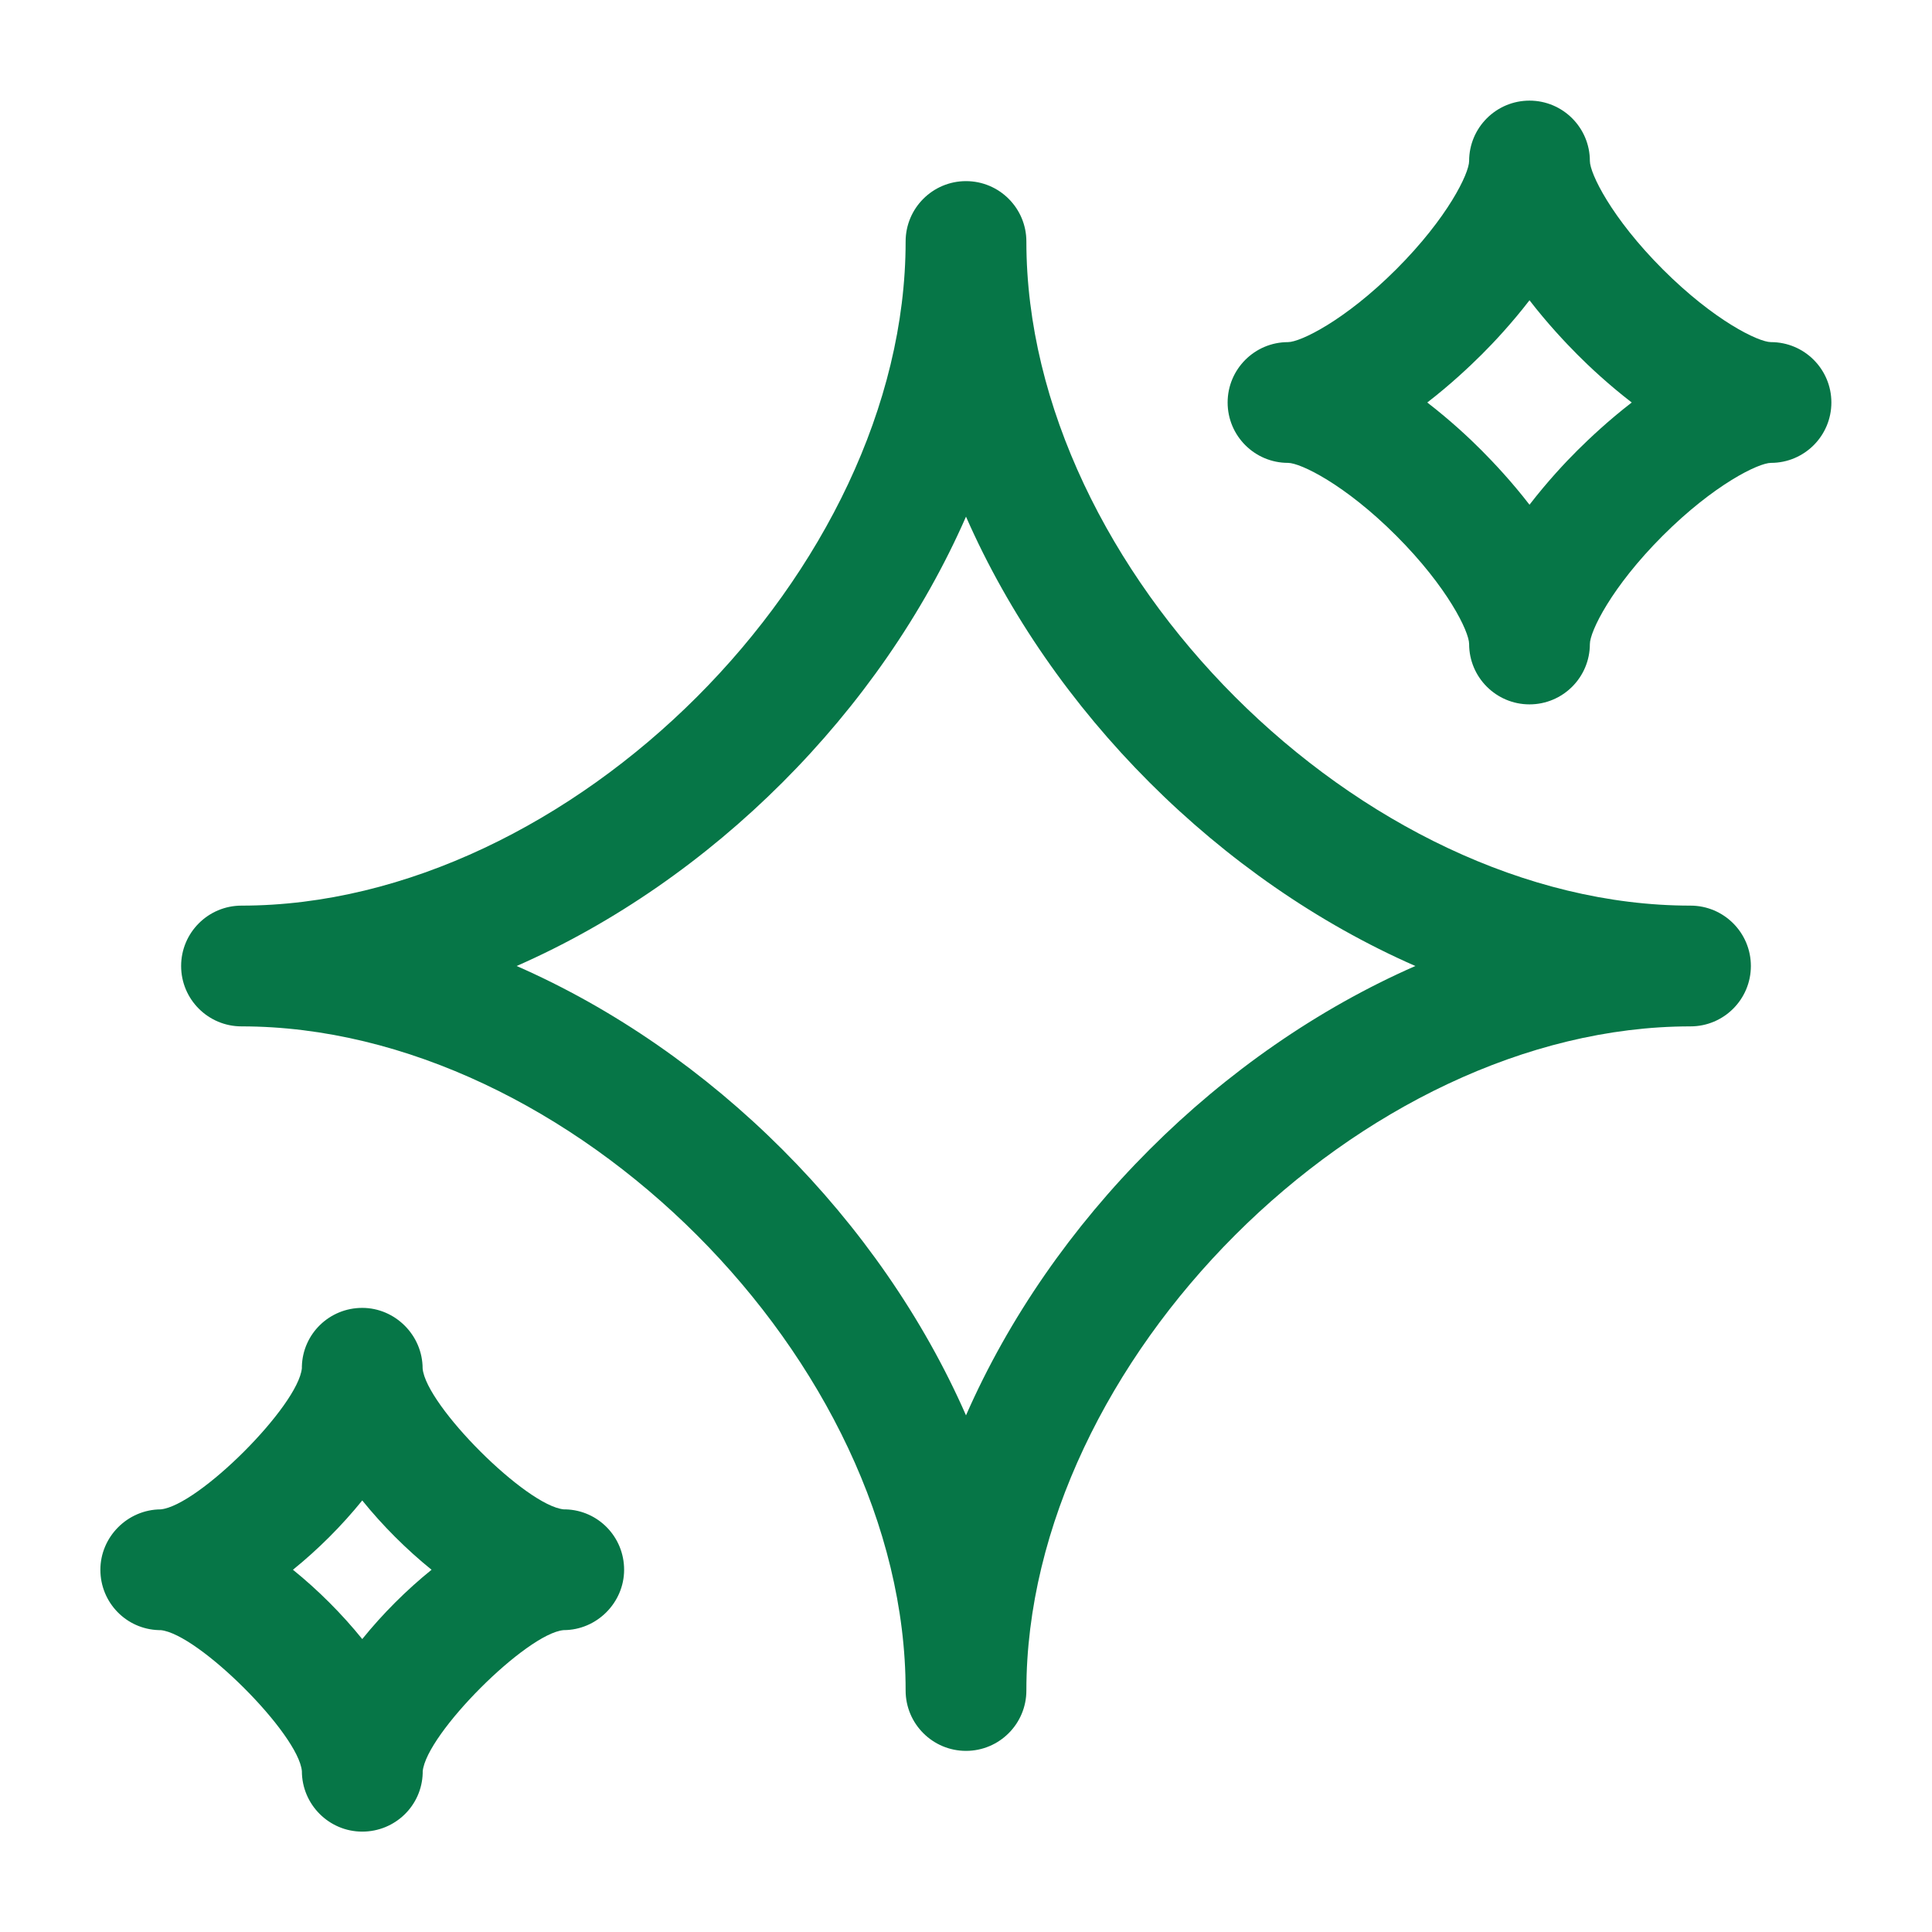 <svg width="24" height="24" viewBox="0 0 24 24" fill="none" xmlns="http://www.w3.org/2000/svg">
<path fill-rule="evenodd" clip-rule="evenodd" d="M18.25 8C18.25 8.414 18.586 8.75 19 8.75C19.414 8.75 19.75 8.414 19.75 8C19.75 7.847 20.015 7.295 20.655 6.655C21.295 6.016 21.847 5.75 22 5.75C22.414 5.75 22.75 5.414 22.75 5C22.75 4.586 22.414 4.25 22 4.25C21.846 4.25 21.295 3.985 20.655 3.345C20.016 2.705 19.75 2.153 19.75 2C19.75 1.586 19.414 1.25 19 1.25C18.586 1.25 18.25 1.586 18.25 2C18.25 2.153 17.985 2.705 17.345 3.345C16.705 3.984 16.153 4.25 16 4.25C15.586 4.25 15.25 4.586 15.25 5C15.25 5.414 15.586 5.75 16 5.75C16.154 5.75 16.705 6.015 17.345 6.655C17.984 7.295 18.25 7.847 18.25 8ZM18.405 5.595C18.256 5.445 18.018 5.222 17.73 5C18.018 4.778 18.255 4.554 18.405 4.405C18.555 4.256 18.778 4.018 19 3.73C19.222 4.018 19.446 4.255 19.595 4.405C19.744 4.555 19.982 4.778 20.27 5C19.982 5.222 19.745 5.446 19.595 5.595C19.445 5.744 19.222 5.982 19 6.27C18.778 5.982 18.554 5.745 18.405 5.595Z" fill="#067647"/>
<path fill-rule="evenodd" clip-rule="evenodd" d="M12 21.75C11.586 21.75 11.25 21.414 11.25 21C11.25 16.914 7.086 12.75 3 12.75C2.586 12.75 2.25 12.414 2.25 12C2.25 11.586 2.586 11.25 3 11.25C7.086 11.25 11.25 7.086 11.25 3C11.25 2.586 11.586 2.25 12 2.25C12.414 2.25 12.75 2.586 12.75 3C12.75 7.086 16.914 11.25 21 11.25C21.414 11.25 21.75 11.586 21.75 12C21.75 12.414 21.414 12.75 21 12.75C16.914 12.75 12.75 16.914 12.75 21C12.75 21.414 12.414 21.75 12 21.75ZM6.418 12C8.845 13.064 10.935 15.155 12 17.582C13.064 15.155 15.155 13.065 17.582 12C15.155 10.936 13.065 8.845 12 6.418C10.936 8.845 8.845 10.935 6.418 12Z" fill="#067647"/>
<path fill-rule="evenodd" clip-rule="evenodd" d="M4.5 22.753C4.086 22.753 3.75 22.415 3.75 22.001C3.708 21.54 2.464 20.296 1.996 20.25H1.974C1.569 20.239 1.247 19.908 1.247 19.5C1.247 19.092 1.584 18.752 1.996 18.75C2.464 18.705 3.705 17.464 3.75 16.996V16.974C3.761 16.569 4.092 16.247 4.5 16.247C4.908 16.247 5.25 16.586 5.25 17C5.292 17.46 6.536 18.705 7.004 18.75H7.026C7.431 18.761 7.753 19.092 7.753 19.5C7.753 19.908 7.415 20.25 7.001 20.25C6.541 20.292 5.296 21.536 5.251 22.004V22.026C5.24 22.431 4.908 22.753 4.5 22.753ZM3.639 19.5C3.951 19.752 4.248 20.049 4.5 20.361C4.752 20.049 5.049 19.752 5.361 19.5C5.049 19.248 4.752 18.951 4.5 18.639C4.248 18.951 3.951 19.248 3.639 19.5Z" fill="#067647"/>
</svg>
